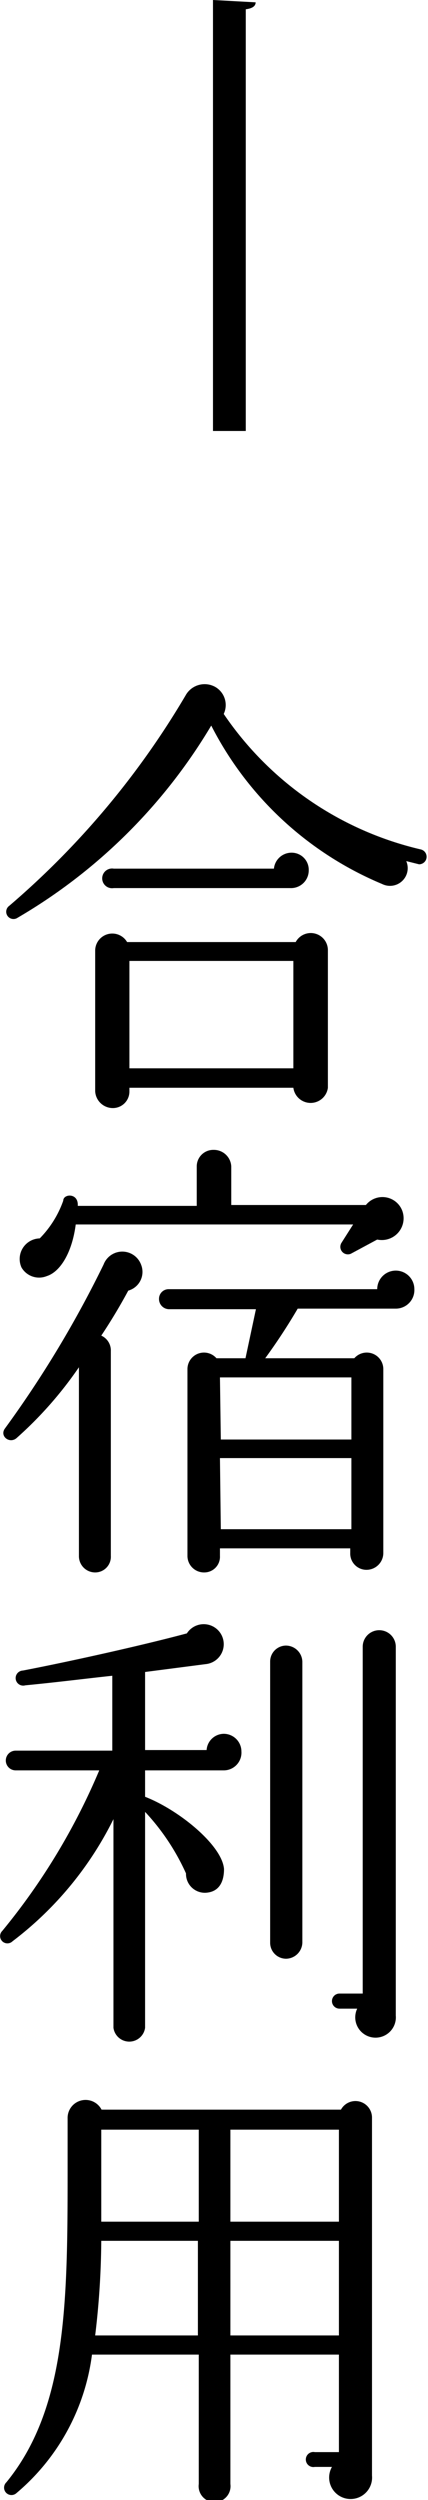 <svg xmlns="http://www.w3.org/2000/svg" viewBox="0 0 14.75 86.14"><g id="レイヤー_2" data-name="レイヤー 2"><g id="レイヤー_1-2" data-name="レイヤー 1"><path d="M7.34,0,8.81.08c0,.13-.11.21-.34.24V14.85H7.34Z"/><path d="M14.44,29.78,14,29.67a.61.61,0,0,1-.83.79A11.66,11.66,0,0,1,7.28,25,18.78,18.78,0,0,1,.61,31.62a.25.25,0,0,1-.29-.41,28.71,28.71,0,0,0,6.1-7.29.75.75,0,0,1,1-.25.72.72,0,0,1,.29.93,11.31,11.31,0,0,0,6.8,4.67.26.26,0,0,1-.09.51Zm-3.14,7.7a.6.6,0,0,1-1.19,0H4.46v.12a.57.57,0,0,1-.57.58.61.61,0,0,1-.61-.58V32.74a.59.59,0,0,1,1.1-.28h5.81a.59.59,0,0,1,1.11.28ZM10,30.6H3.92a.34.34,0,1,1,0-.67H9.44a.61.61,0,0,1,.61-.55.59.59,0,0,1,.59.61A.61.61,0,0,1,10,30.6ZM4.46,36.81h5.65v-3.7H4.46Z"/><path d="M4.42,44.47c-.29.54-.61,1.07-.93,1.55a.56.56,0,0,1,.33.53v7.06a.54.54,0,0,1-.54.57.56.56,0,0,1-.56-.57v-6.5A13.28,13.28,0,0,1,.56,49.56c-.24.19-.58-.08-.39-.34a37.31,37.31,0,0,0,3.4-5.65.69.69,0,0,1,1.29,0A.67.67,0,0,1,4.42,44.47ZM13,42.71l-.91.49a.26.26,0,0,1-.32-.38l.4-.63H2.61c-.13,1-.55,1.64-1,1.78a.7.7,0,0,1-.87-.3.71.71,0,0,1,.63-1,3.53,3.53,0,0,0,.81-1.3c0-.24.53-.28.5.18H6.78V40.19a.57.57,0,0,1,.58-.57.6.6,0,0,1,.61.57v1.33h4.64a.73.73,0,0,1,1.25.19A.75.75,0,0,1,13,42.71Zm.61,2.38H10.26A20.21,20.21,0,0,1,9.14,46.8h3.07a.57.57,0,0,1,1,.37v6.34a.58.58,0,0,1-.58.58.56.56,0,0,1-.56-.58v-.16H7.58v.26a.54.54,0,0,1-.54.57.57.57,0,0,1-.58-.57V47.17a.57.57,0,0,1,1-.37h1l.36-1.69h-3a.35.35,0,0,1-.34-.36.33.33,0,0,1,.34-.33H13a.64.64,0,0,1,1.28,0A.64.64,0,0,1,13.62,45.09Zm-6,4.51h4.5V47.46H7.58Zm0,3.09h4.5V50.24H7.58Z"/><path d="M7.7,61H5v.91c1.18.46,2.66,1.68,2.72,2.49,0,.47-.19.76-.56.81a.65.65,0,0,1-.75-.66A7.79,7.79,0,0,0,5,62.43v7.44a.55.55,0,0,1-1.09,0V62.68A11.91,11.91,0,0,1,.43,66.89a.25.25,0,1,1-.35-.36A22.33,22.33,0,0,0,3.42,61H.54a.34.34,0,0,1,0-.68H3.87V57.74c-.85.09-1.86.22-3,.33a.26.26,0,1,1-.08-.51c1.71-.33,4.16-.88,5.65-1.28a.69.69,0,1,1,.64,1.06L5,57.61V60.3H7.12a.6.6,0,0,1,.59-.56.61.61,0,0,1,.61.61A.61.61,0,0,1,7.7,61Zm2.72,5.93a.57.57,0,0,1-.56.56.55.55,0,0,1-.55-.56V57.26a.55.55,0,0,1,.55-.56.57.57,0,0,1,.56.56Zm3.22,2.52a.7.7,0,1,1-1.33-.24H11.7a.26.26,0,1,1,0-.52h.8V56.75a.57.57,0,0,1,.57-.58.57.57,0,0,1,.57.58Z"/><path d="M12.82,85.3A.74.74,0,1,1,11.44,85h-.59a.26.26,0,1,1,0-.51h.83V81.13H7.94v4.46a.55.55,0,1,1-1.09,0V81.13H3.17A7.49,7.49,0,0,1,.57,85.9a.25.25,0,0,1-.35-.37c2.13-2.61,2.11-6.36,2.11-11.09V73a.62.62,0,0,1,1.17-.31h8.25a.57.57,0,0,1,1.07.28Zm-6-4.83V77.21H3.49a28.35,28.35,0,0,1-.21,3.26ZM3.49,76.55H6.85V73.38H3.49Zm4.45,0h3.74V73.38H7.94Zm0,3.92h3.74V77.21H7.94Z"/></g></g></svg>